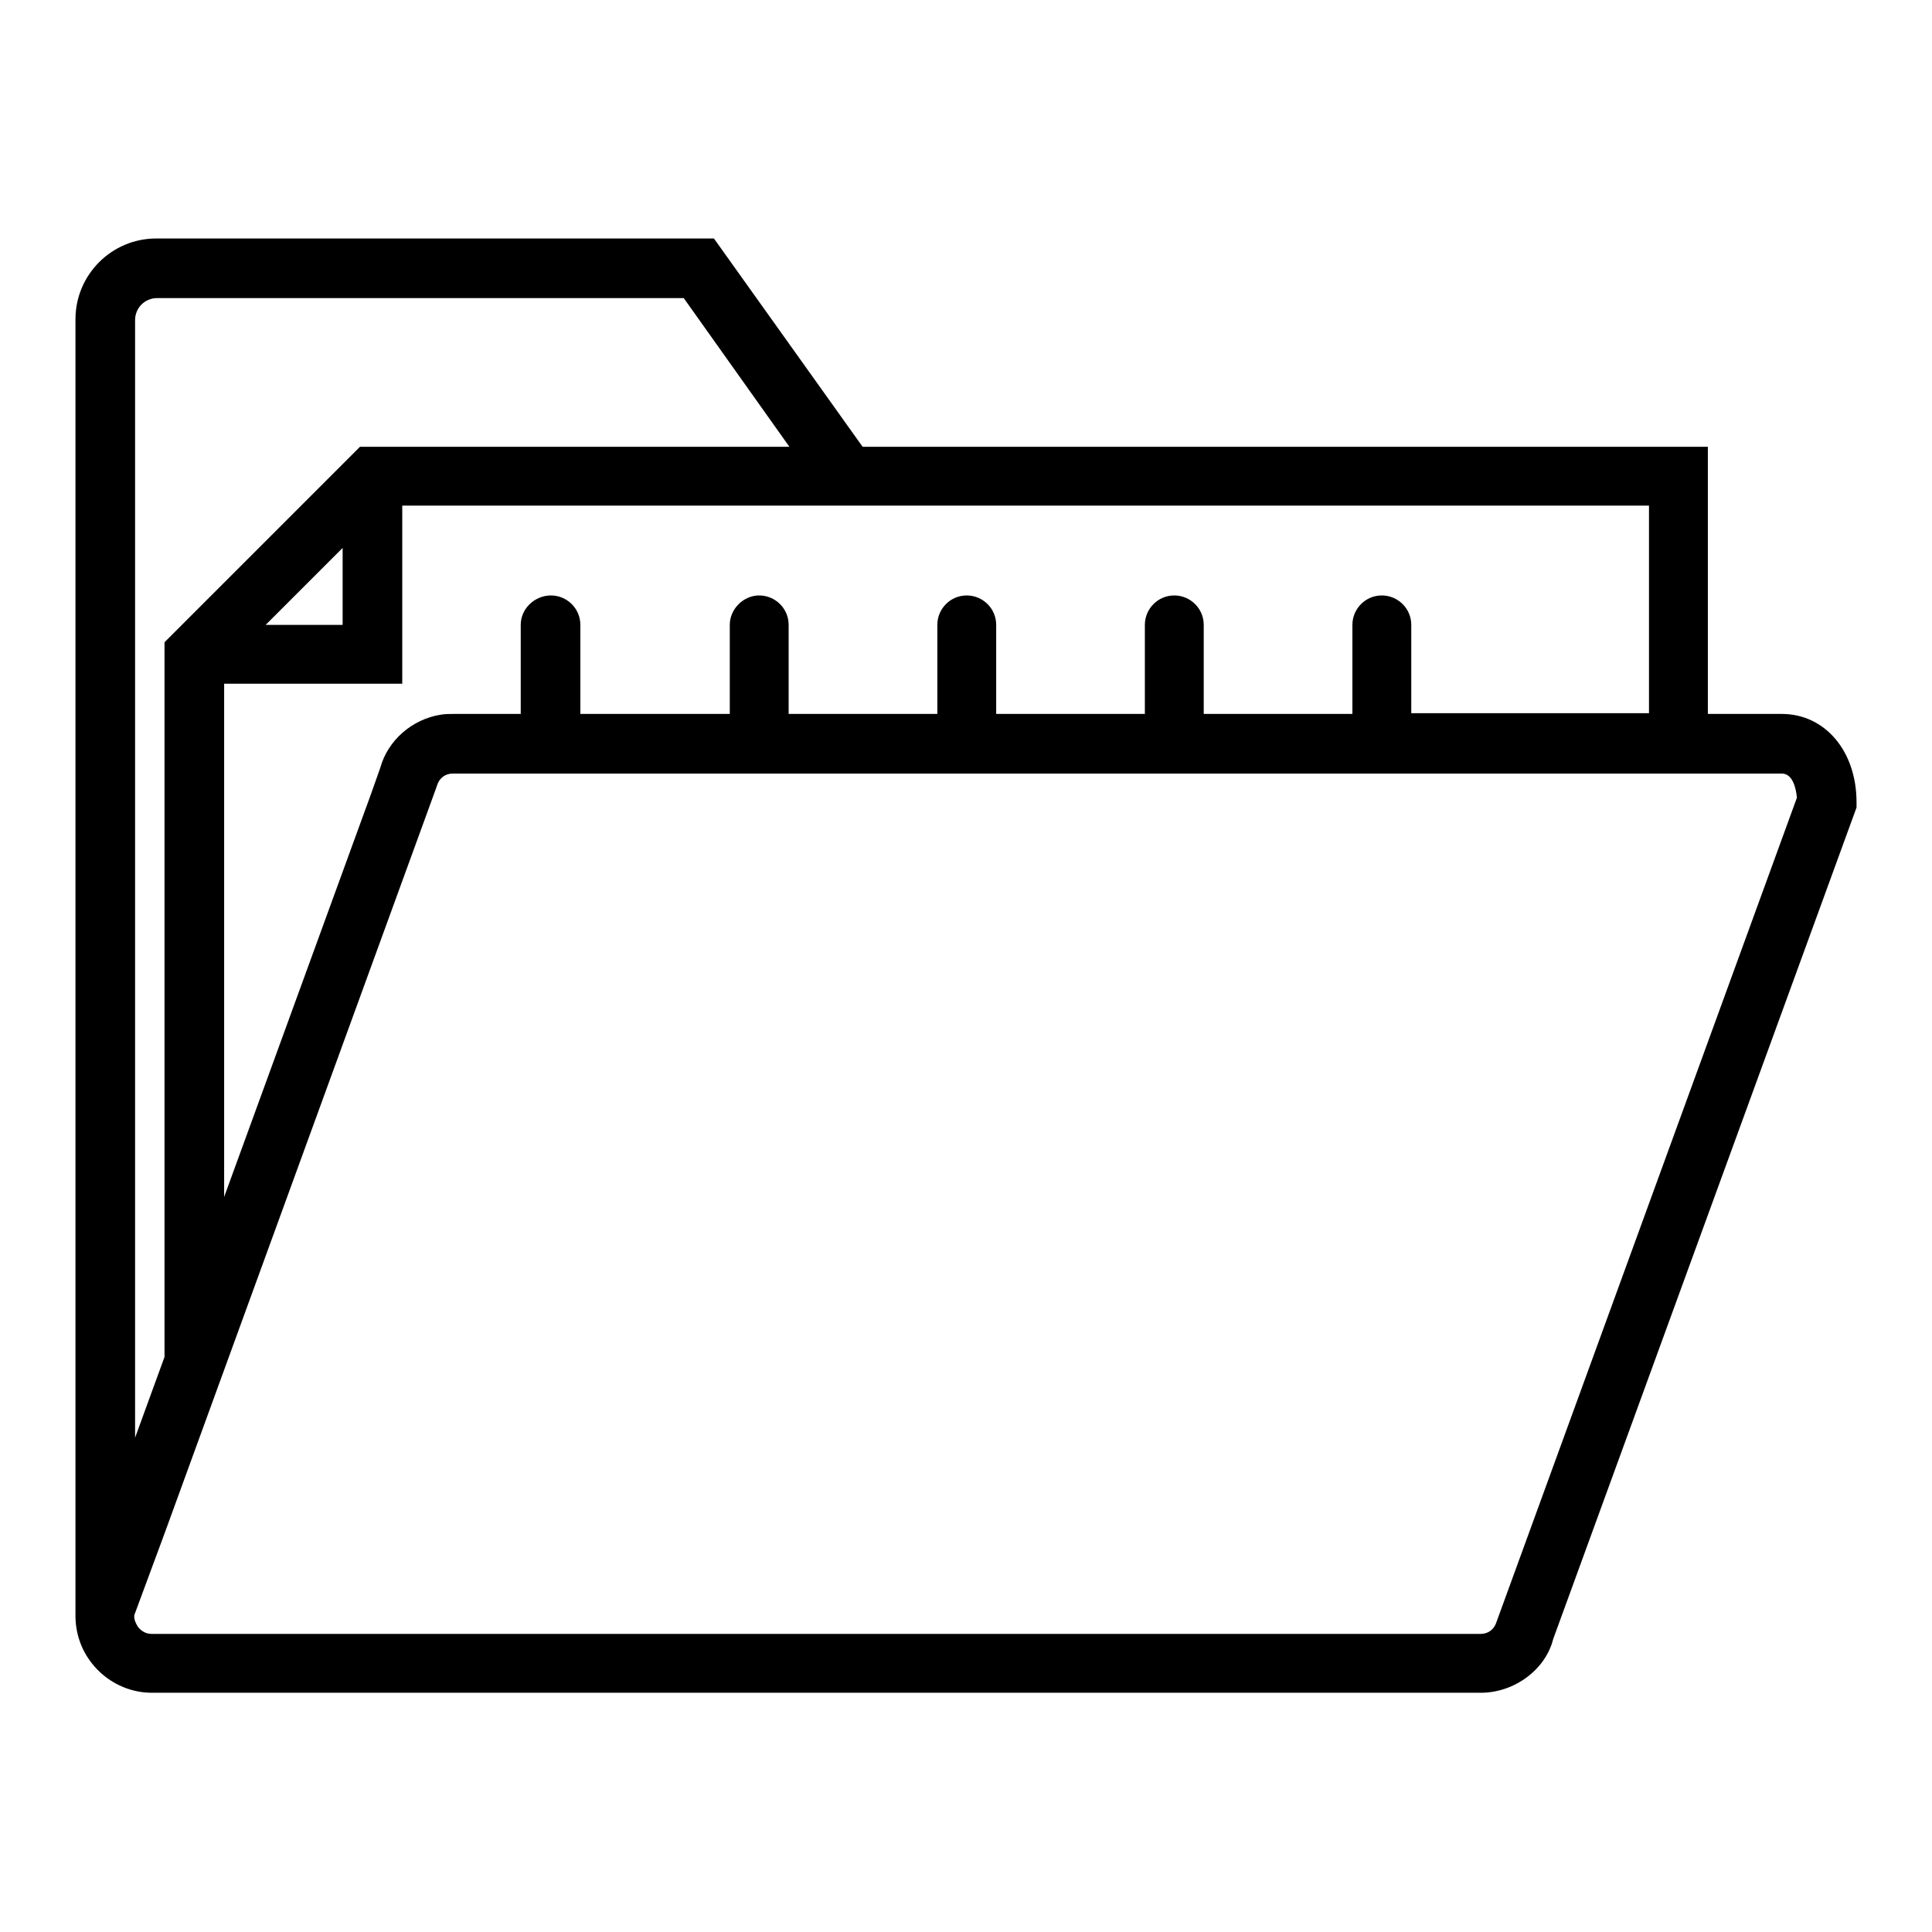 <?xml version="1.0" encoding="utf-8"?>
<!-- Svg Vector Icons : http://www.onlinewebfonts.com/icon -->
<!DOCTYPE svg PUBLIC "-//W3C//DTD SVG 1.1//EN" "http://www.w3.org/Graphics/SVG/1.1/DTD/svg11.dtd">
<svg version="1.1" xmlns="http://www.w3.org/2000/svg" xmlns:xlink="http://www.w3.org/1999/xlink" x="0px" y="0px" viewBox="0 0 256 256" enable-background="new 0 0 256 256" xml:space="preserve">
<g> <path fill="#000000" d="M236.1,94.6h-9.8V59.2h-112L94.6,31.6H20.7c-5.9,0-10.7,4.8-10.7,10.7v171.8h0c0,2.2,0.7,4.4,2.1,6.2 c1.9,2.5,4.9,4,8,4h176.1c4.5,0,8.6-3.1,9.6-7.1L246,107v-0.7C246,99.5,241.8,94.6,236.1,94.6z M218.5,67v27.5H187V82.8 c0-2.2-1.8-3.9-3.9-3.9c-2.2,0-3.9,1.8-3.9,3.9c0,0,0,0,0,0v11.8h-19.7V82.8c0-2.2-1.8-3.9-3.9-3.9c-2.2,0-3.9,1.8-3.9,3.9v11.8 h-19.7V82.8c0-2.2-1.8-3.9-3.9-3.9c-2.2,0-3.9,1.8-3.9,3.9c0,0,0,0,0,0v11.8h-19.7V82.8c0-2.2-1.8-3.9-3.9-3.9s-3.9,1.8-3.9,3.9 c0,0,0,0,0,0v11.8H76.9V82.8c0-2.2-1.8-3.9-3.9-3.9S69,80.6,69,82.8c0,0,0,0,0,0v11.8h-8.9c-0.6,0-1.1,0-1.7,0.1 c-3.8,0.6-7,3.4-8,7l-1.2,3.4l-19.5,53.5v-68h23.6V67H218.5z M35.2,82.8l10.2-10.2v10.2L35.2,82.8L35.2,82.8z M17.9,42.4 c0-1.6,1.3-2.9,2.9-2.9h69.8l14,19.7H47.7L21.8,85.1v94.7l-3.9,10.7V42.4z M198.3,214.9c-0.3,1-1.1,1.6-2.1,1.6H20.1 c-0.7,0-1.3-0.3-1.8-0.9c-0.2-0.3-0.6-1-0.5-1.6l4-10.8v0l36-98.8l0.1-0.3c0.3-1,1.1-1.6,2.1-1.6h176.1c1.5,0,1.9,2.1,2,3.2 L198.3,214.9L198.3,214.9z"/></g>
</svg>